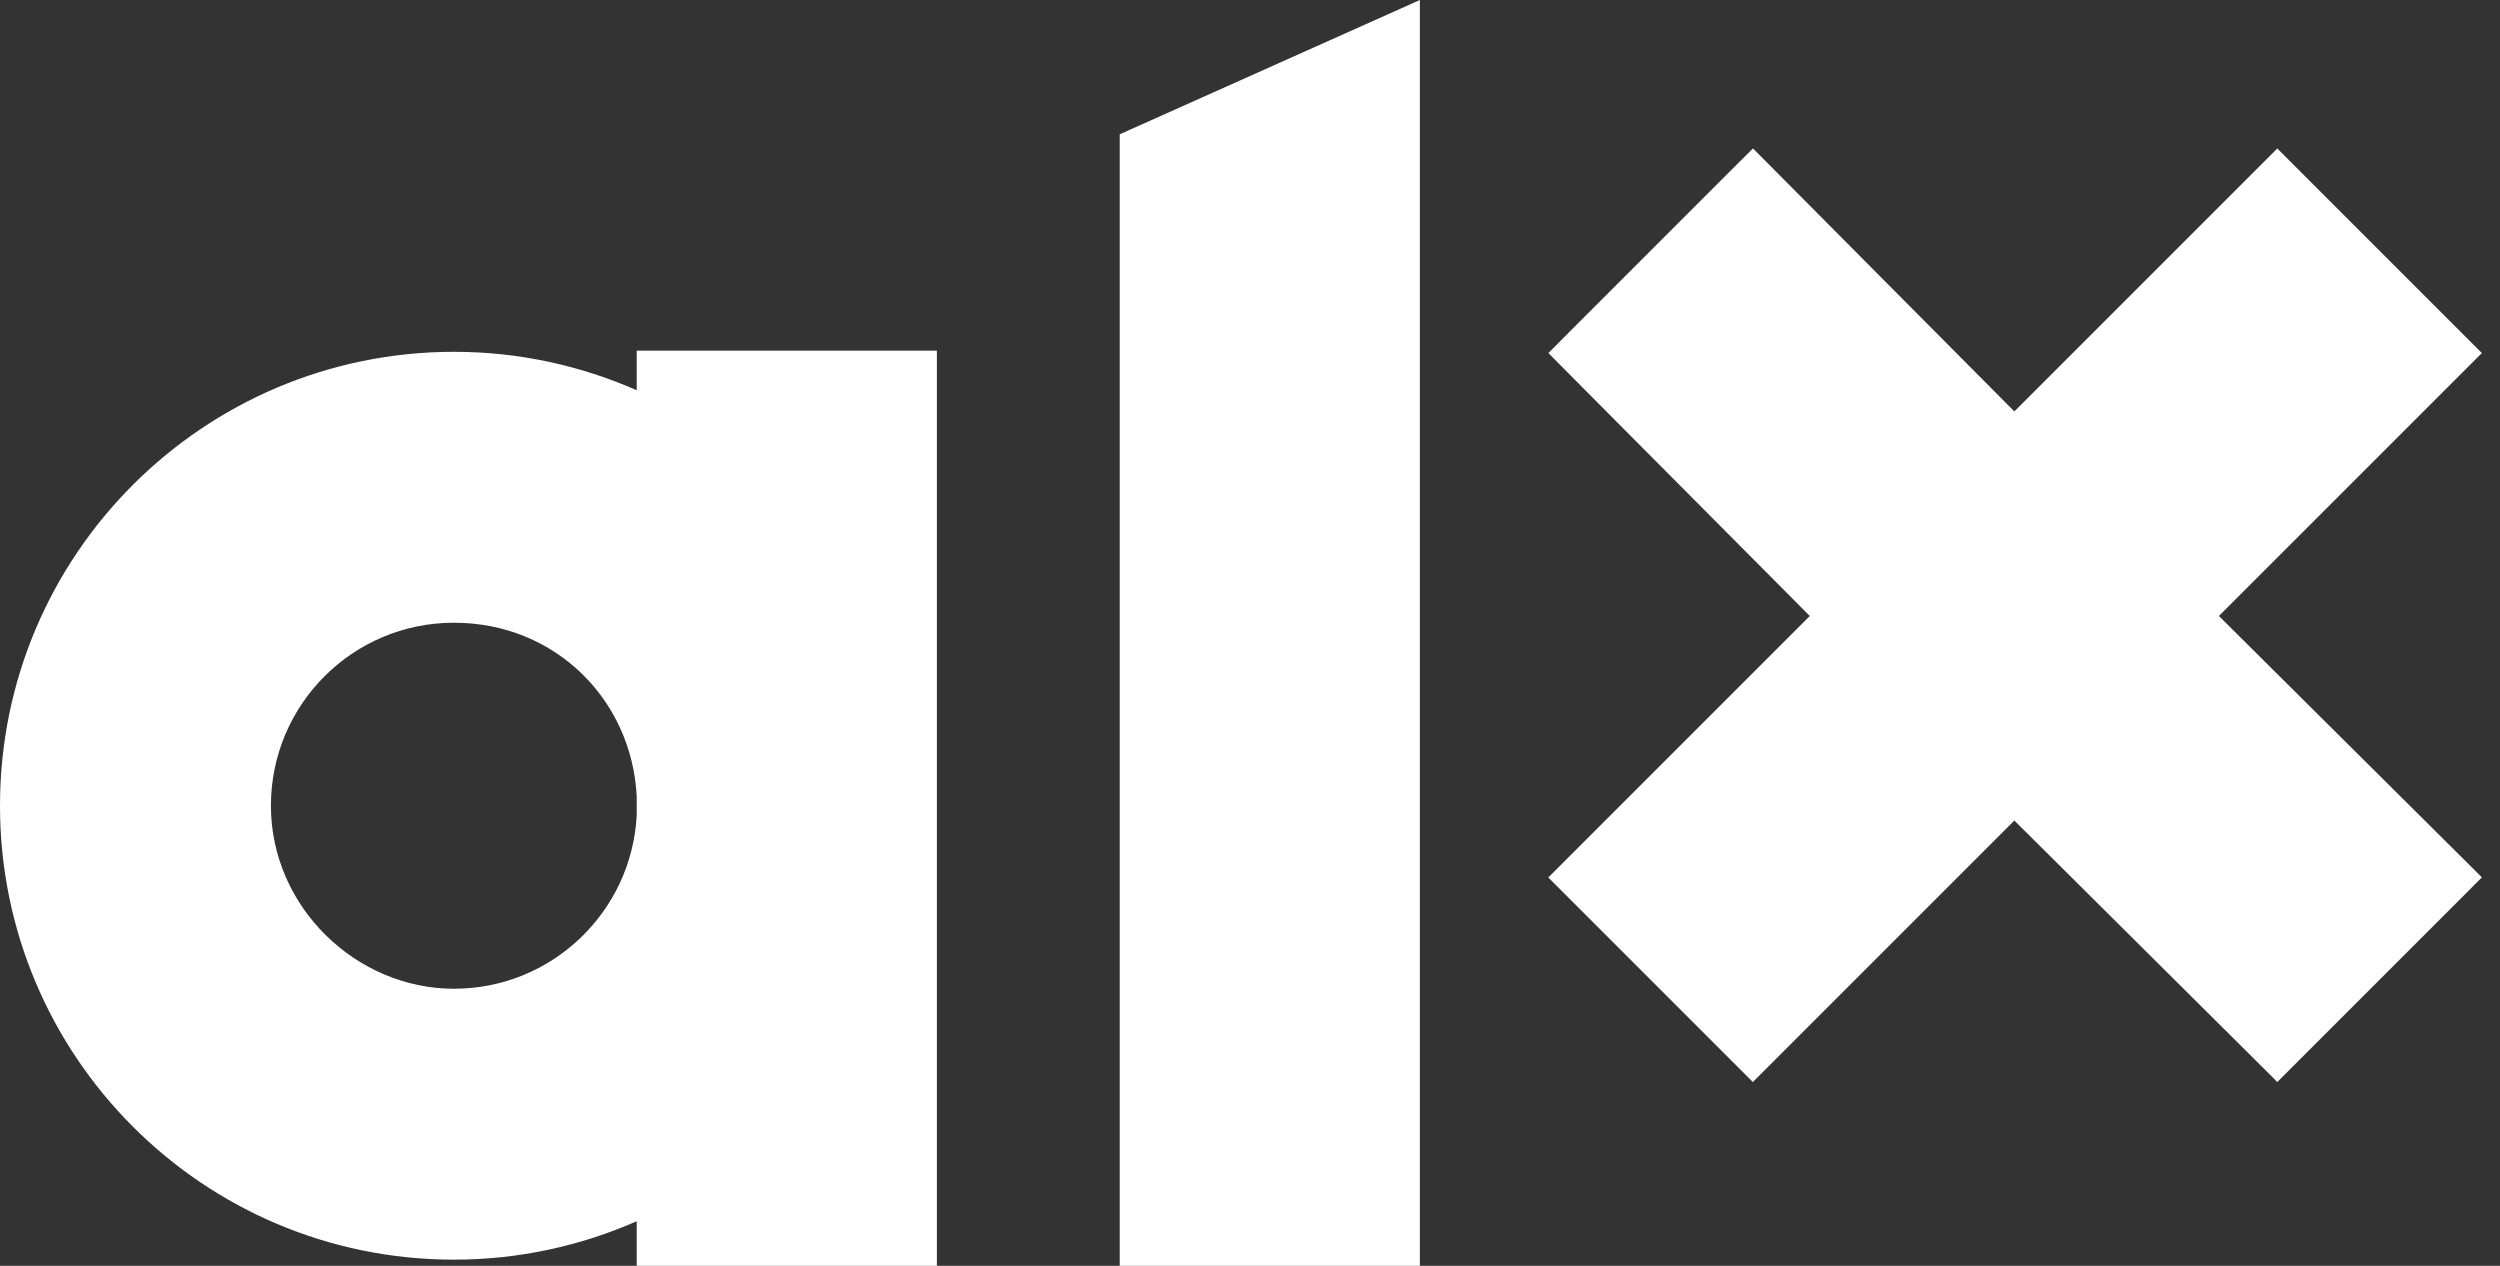 <svg width="79" height="40" viewBox="0 0 79 40" fill="none" xmlns="http://www.w3.org/2000/svg">
<rect x="0" y="0" width="79" height="40" fill="#333333" stroke="none"/>
<g id="Group 84508831">
<path id="Vector" d="M77.746 27.047L70.117 19.465L77.75 11.833L78.427 11.156L77.75 10.479L72.639 5.368L71.963 4.691L71.286 5.368L63.653 13.001L56.071 5.372L55.394 4.691L54.713 5.368L49.603 10.479L48.93 11.156L49.599 11.833L57.189 19.465L49.603 27.051L48.926 27.728L49.603 28.405L54.713 33.515L55.39 34.192L56.067 33.515L63.653 25.929L71.289 33.519L71.963 34.192L72.639 33.515L77.75 28.405L78.427 27.724L77.746 27.047Z" fill="white"/>
<path id="Vector_2" d="M35.383 4.244V40H44.868V0L35.383 4.244Z" fill="white"/>
<path id="Vector_3" d="M20.12 25.771C19.957 28.819 17.435 31.244 14.344 31.244C11.253 31.244 8.561 28.657 8.561 25.461C8.561 22.266 11.149 19.678 14.344 19.678C17.54 19.678 19.957 22.103 20.12 25.152V25.771ZM20.12 11.078V12.332C18.352 11.554 16.398 11.117 14.344 11.117C6.422 11.121 0 17.538 0 25.461C0 33.384 6.422 39.805 14.344 39.805C16.398 39.805 18.352 39.368 20.12 38.591V39.999H29.605V11.082H20.12V11.078Z" fill="white"/>
</g>
</svg>
